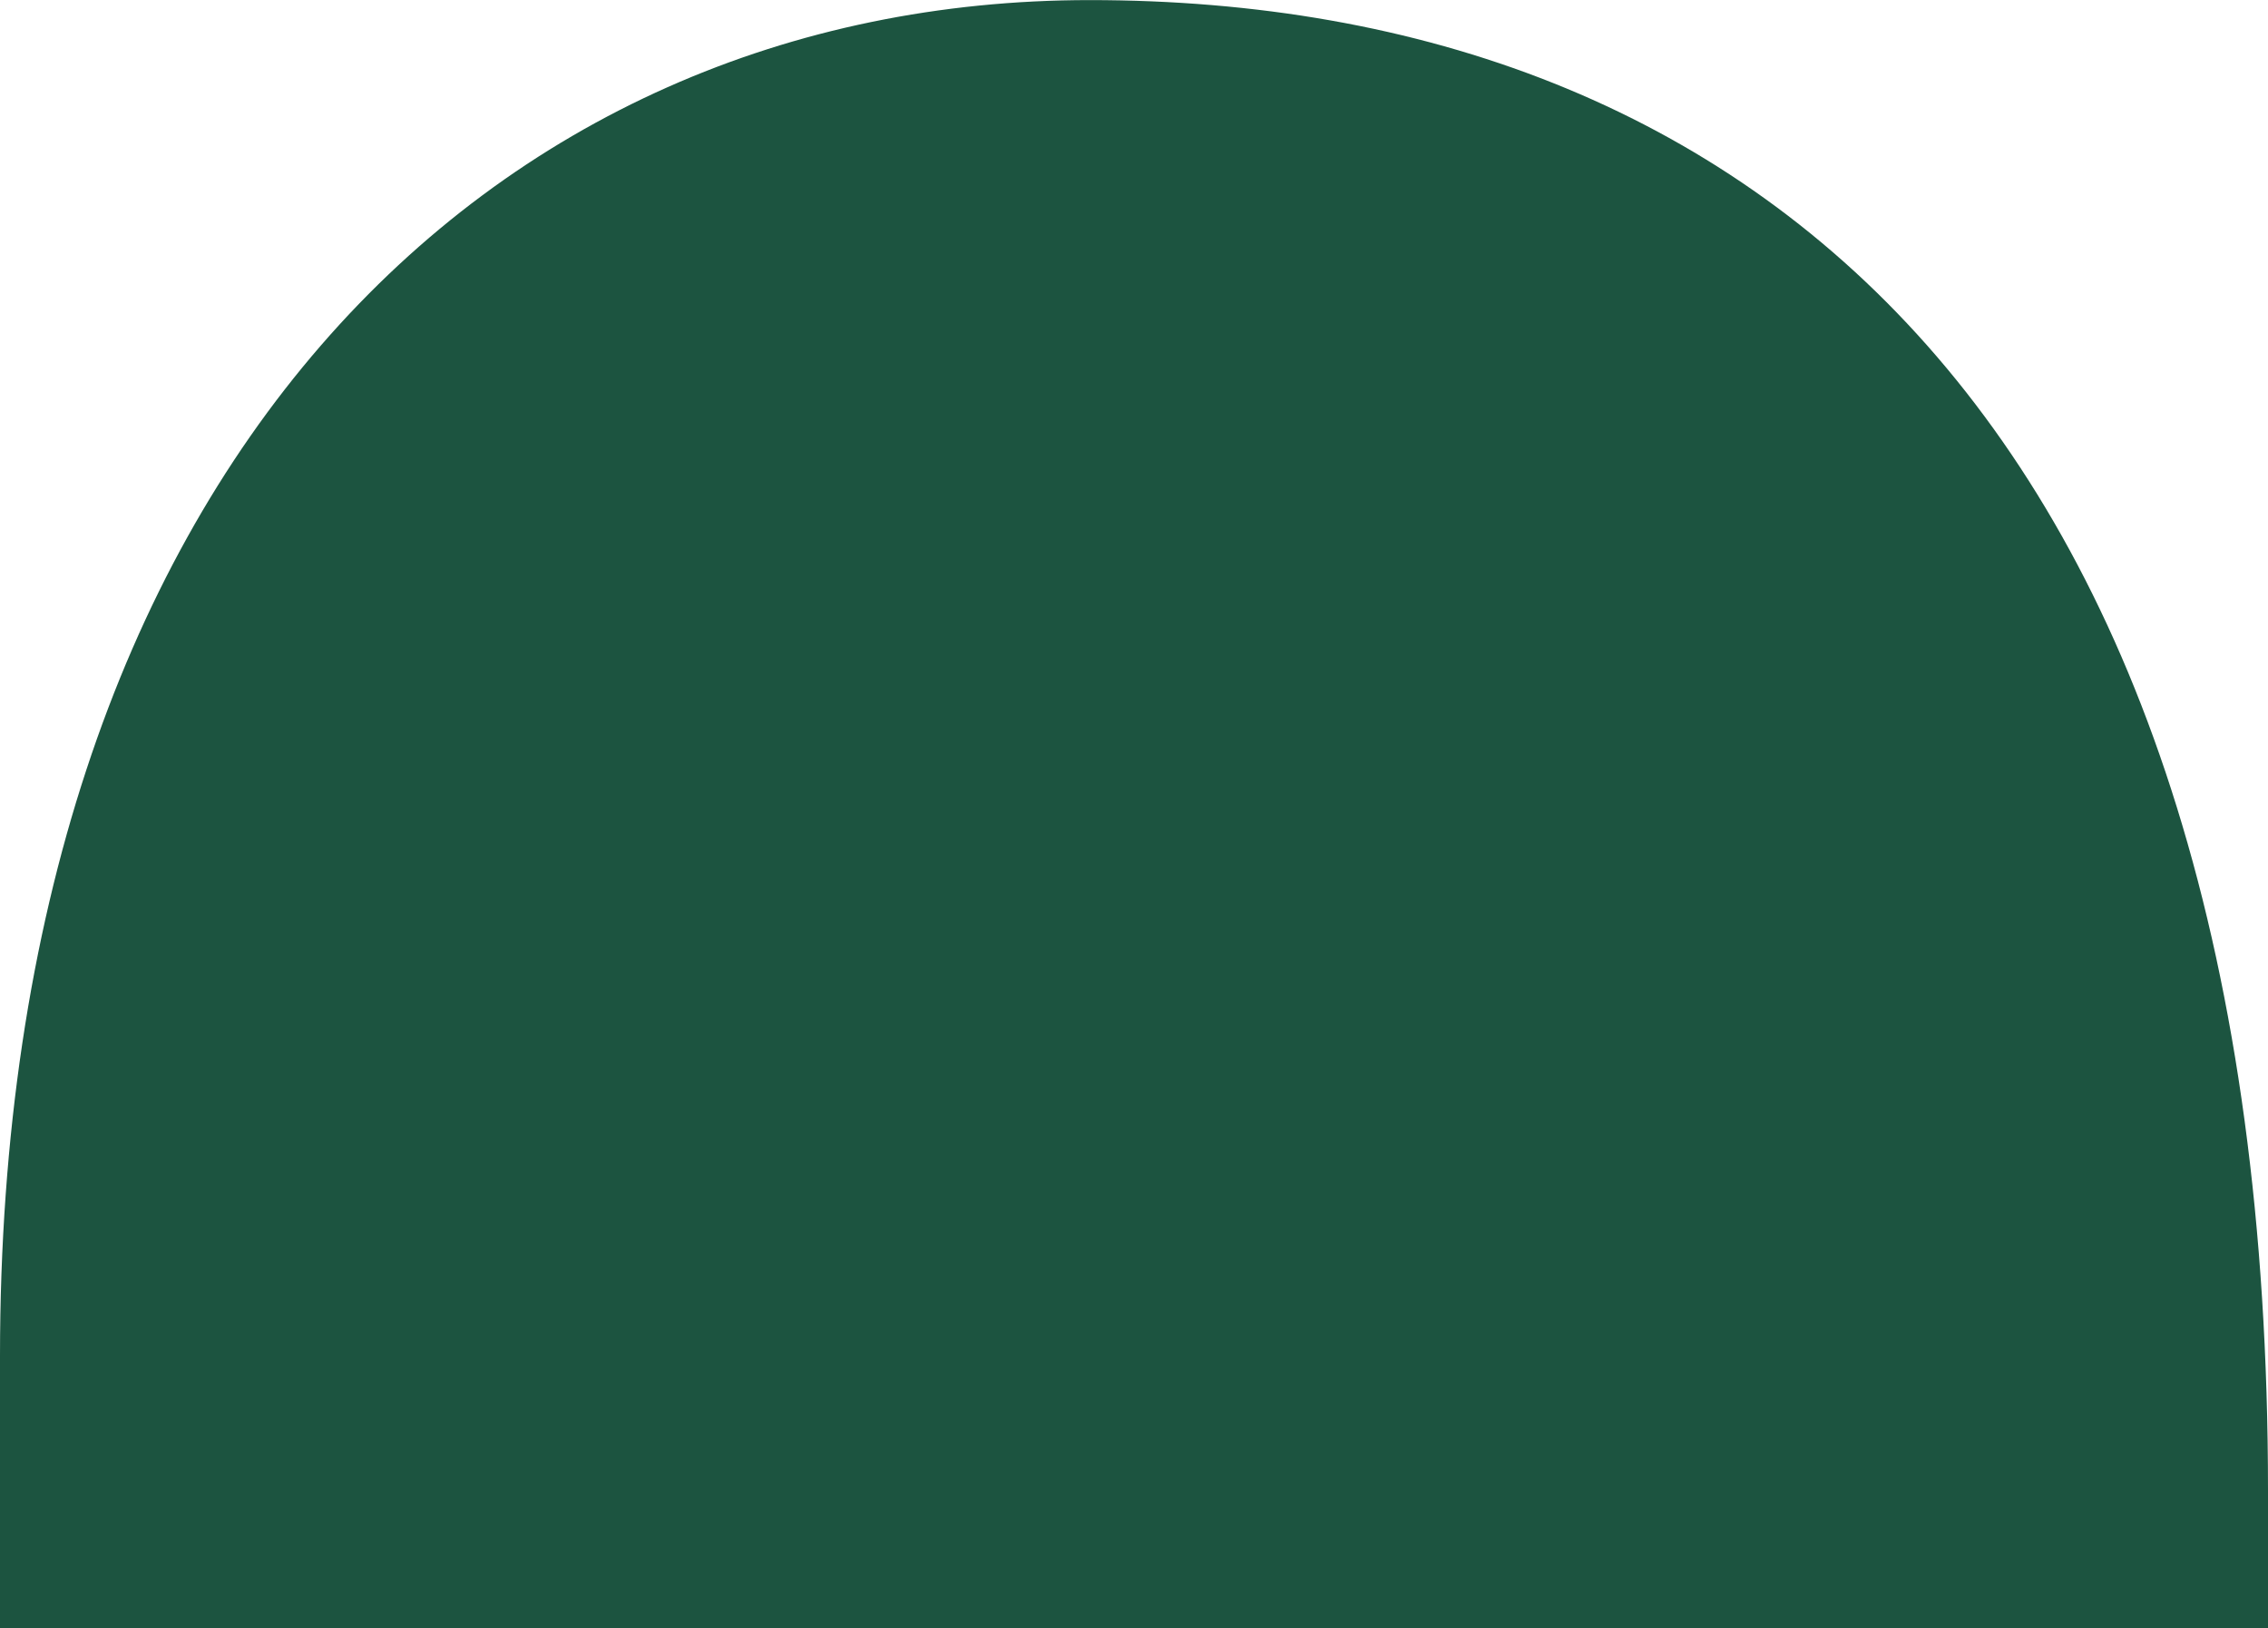 <svg xmlns="http://www.w3.org/2000/svg" width="49.489" height="35.516" viewBox="0 0 49.489 35.516">
  <path id="Trazado_6199" data-name="Trazado 6199" d="M47.919,142.874v5.933H97.408V145.8c0-23.253-11.263-32.507-25.711-32.507-13.031,0-23.778,10.229-23.778,29.583" transform="translate(-47.919 -113.291)" fill="#1c5440"/>
</svg>
